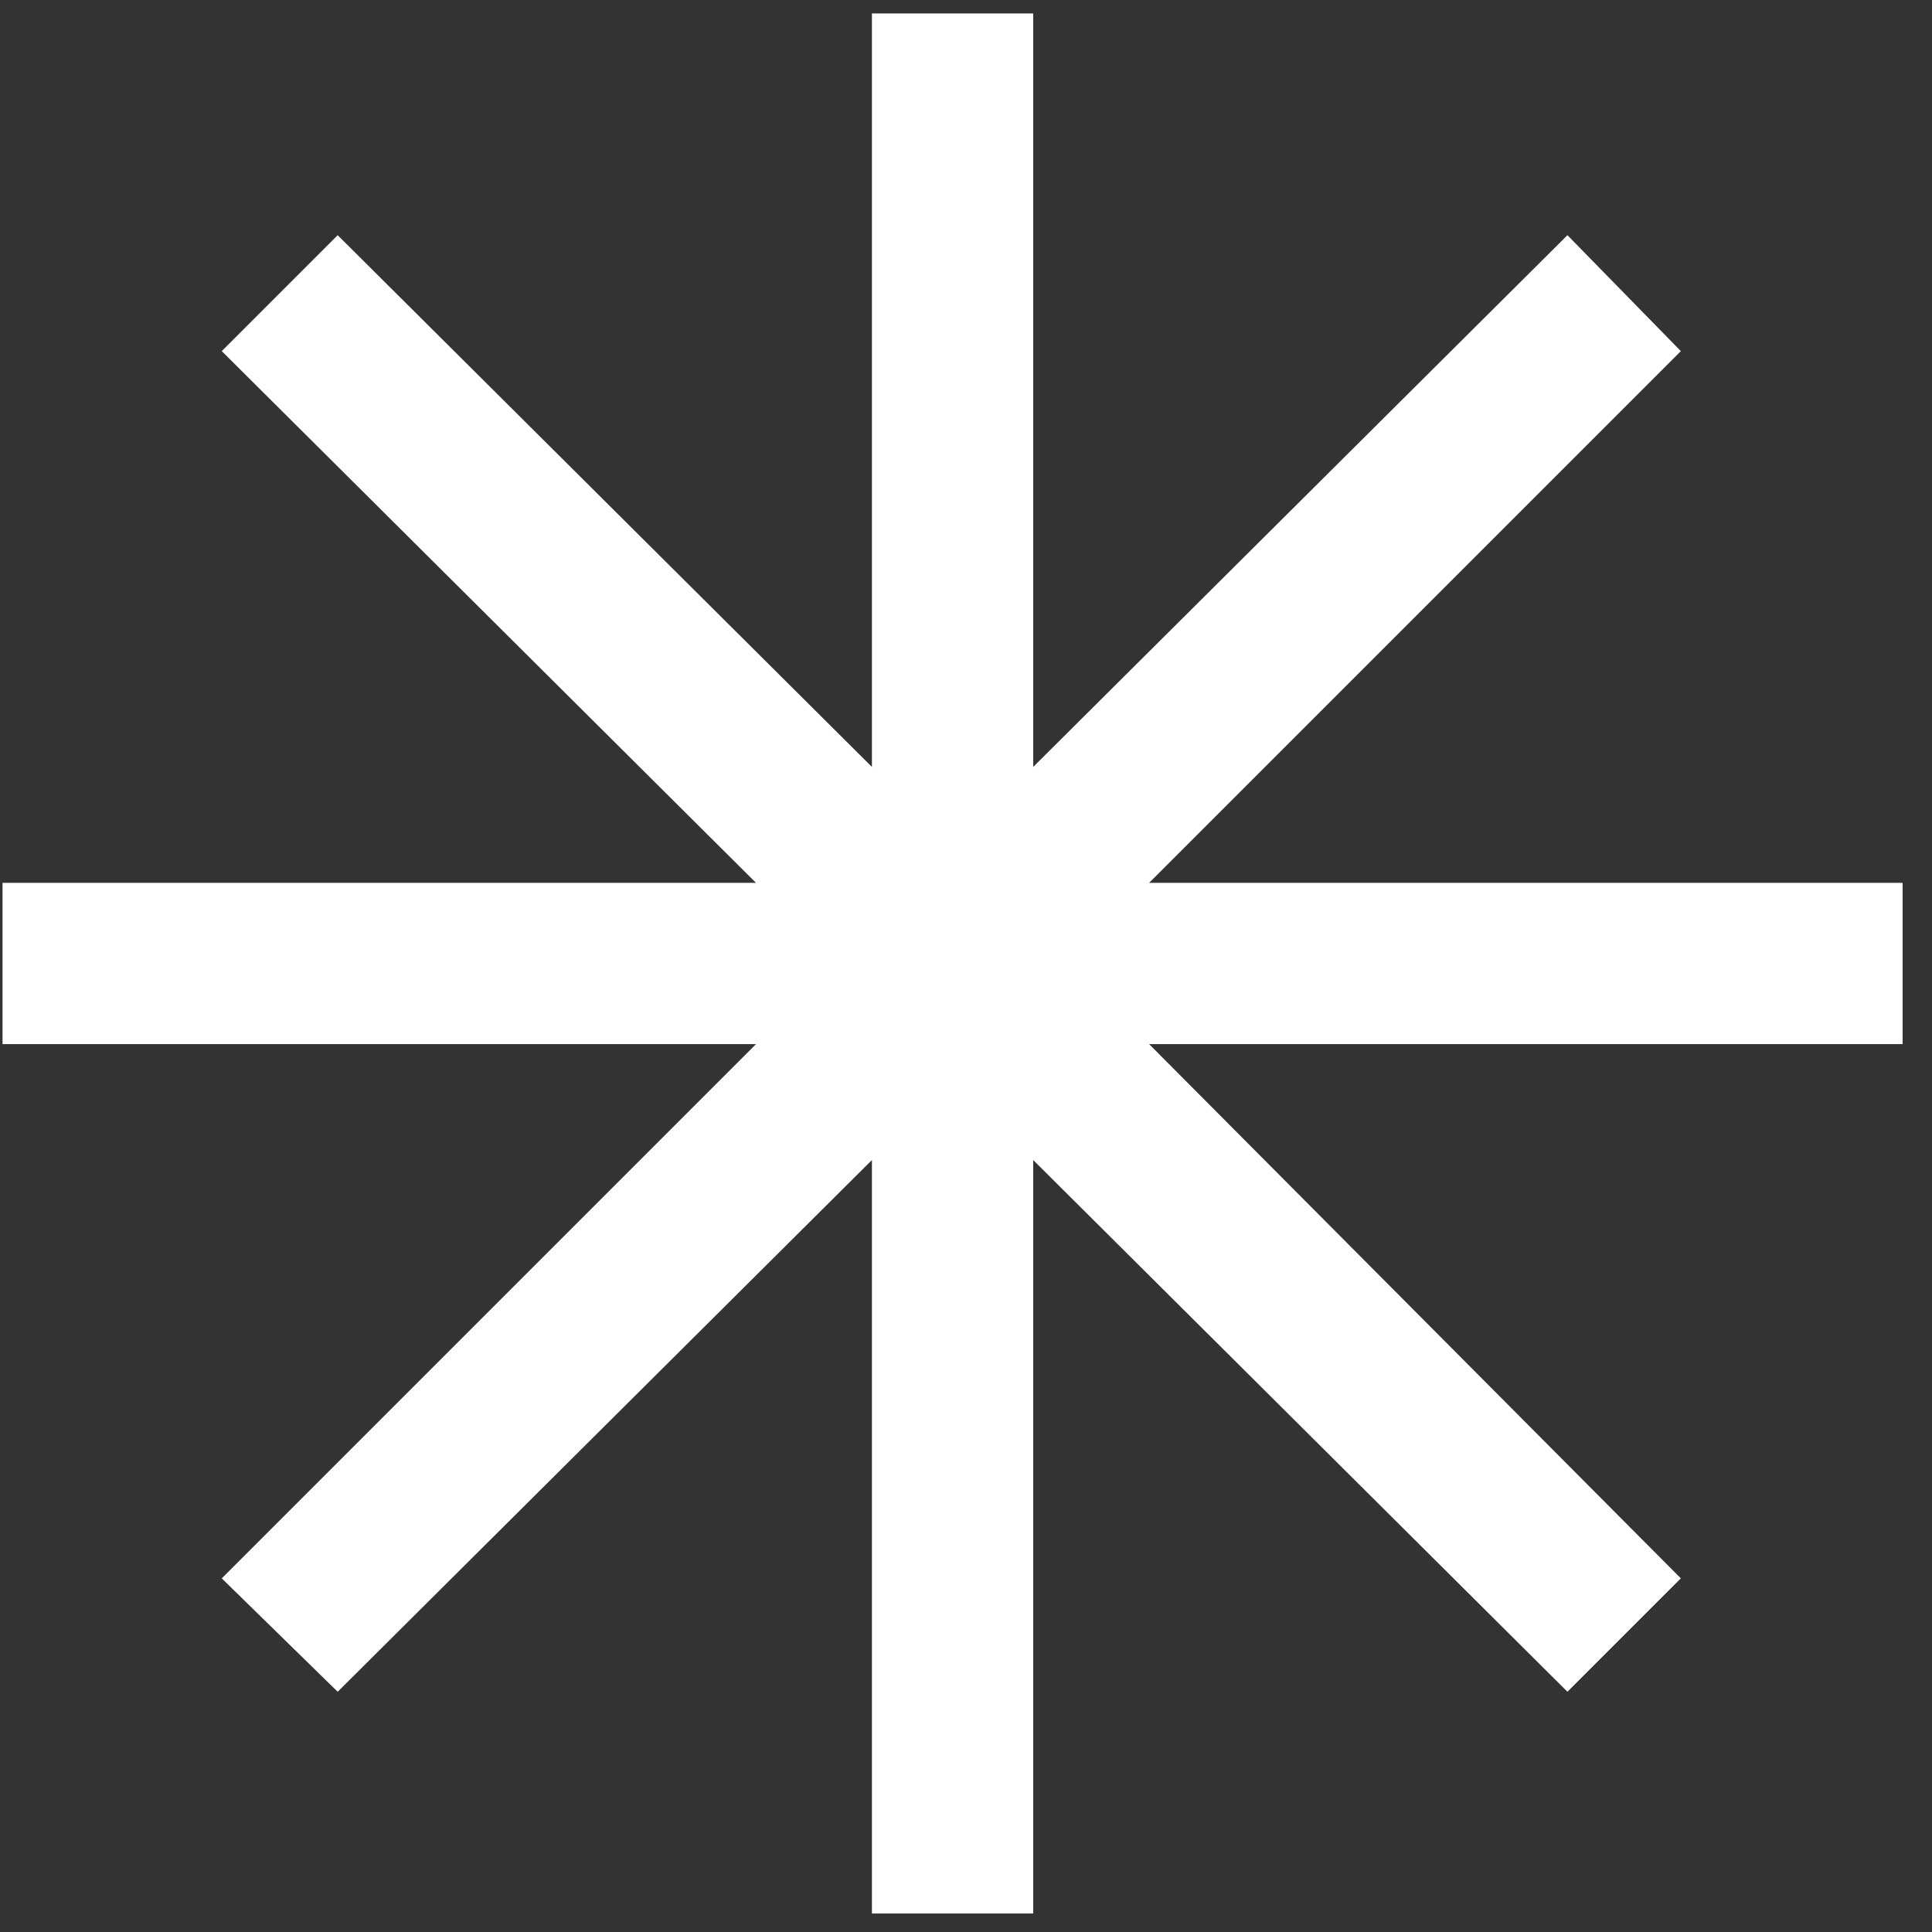 <svg width="46" height="46" viewBox="0 0 46 46" fill="none" xmlns="http://www.w3.org/2000/svg">
<rect x="0" y="0" width="46" height="46" fill="#333333" stroke="none"/>
<path d="M20.76 45.56V27.62L8.04 40.28L5.28 37.58L18 24.86H0.06V21.02H18L5.28 8.36L8.04 5.6L20.76 18.26V0.32H24.6V18.26L37.32 5.6L40.02 8.36L27.36 21.02H45.3V24.86H27.36L40.02 37.58L37.32 40.28L24.6 27.62V45.56H20.76Z" fill="white"/>
</svg>
